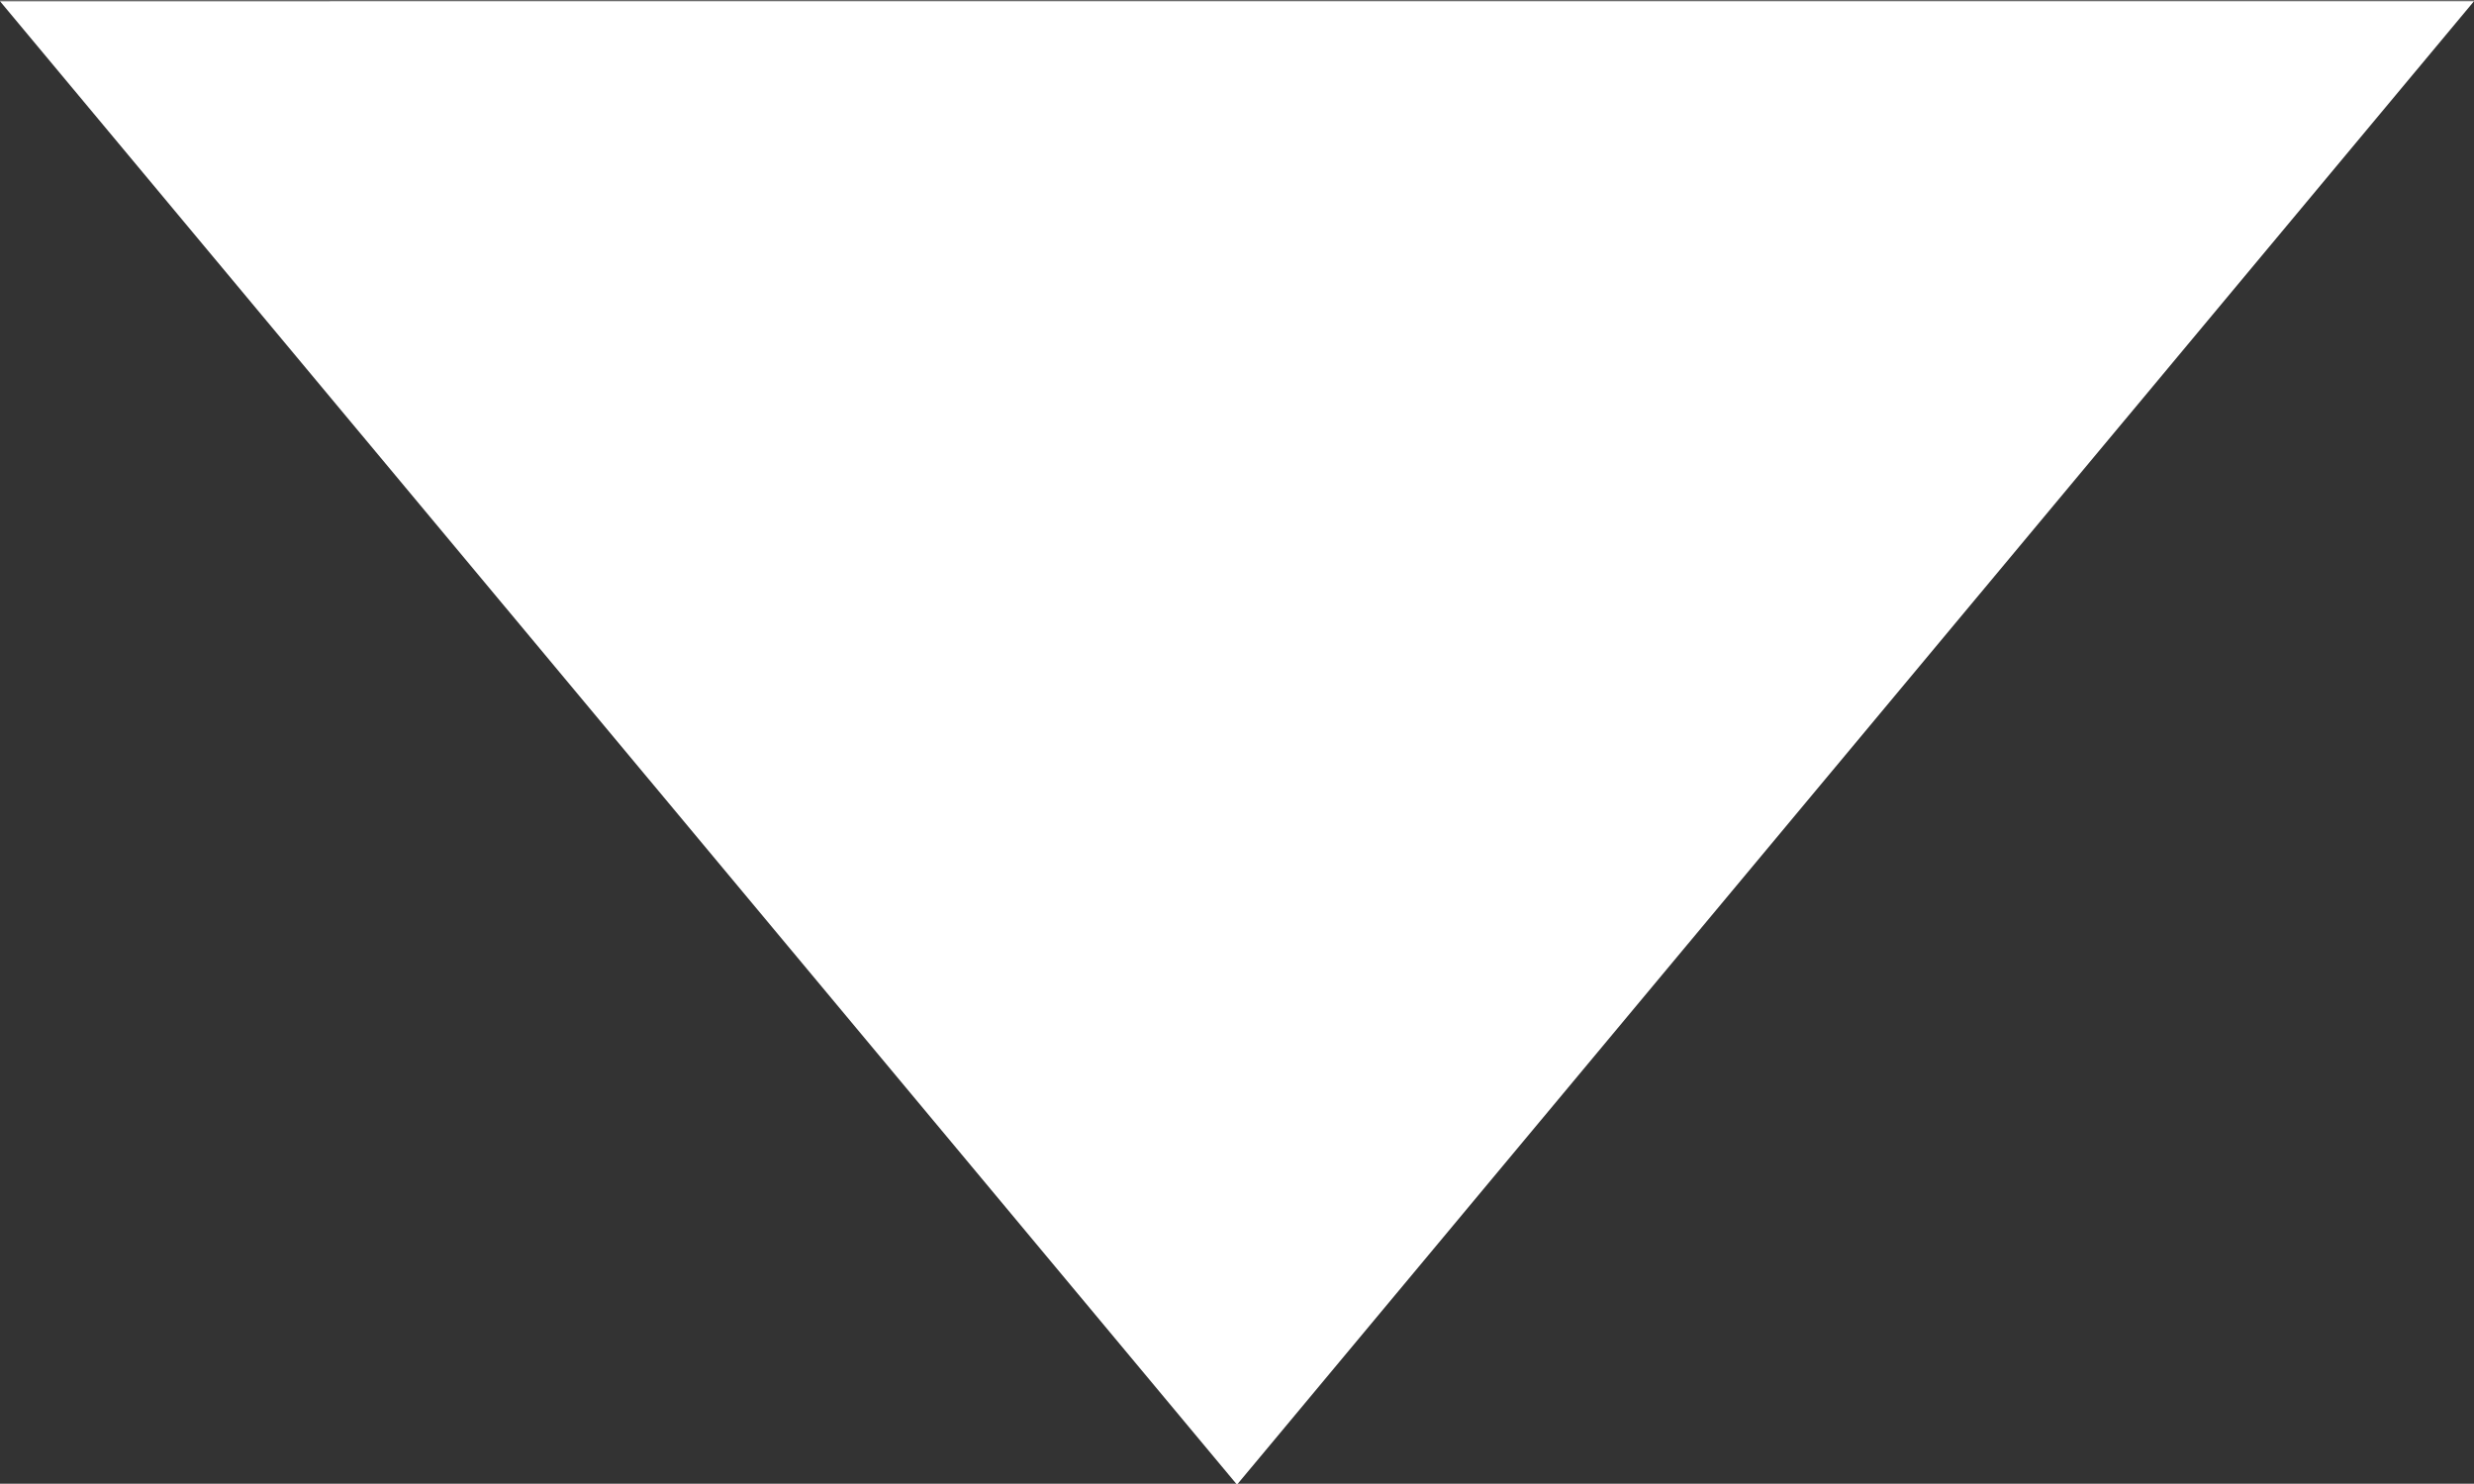 <?xml version="1.0" encoding="UTF-8" standalone="no"?>
<!-- Created with Inkscape (http://www.inkscape.org/) -->

<svg
   width="10"
   height="6"
   viewBox="0 0 2.646 1.587"
   version="1.1"
   id="svg827"
   inkscape:version="1.1.1 (3bf5ae0d25, 2021-09-20)"
   sodipodi:docname="arrow-white-10x6.svg"
   xmlns:inkscape="http://www.inkscape.org/namespaces/inkscape"
   xmlns:sodipodi="http://sodipodi.sourceforge.net/DTD/sodipodi-0.dtd"
   xmlns="http://www.w3.org/2000/svg"
   xmlns:svg="http://www.w3.org/2000/svg">
  <rect x="0" y="0" width="2.646" height="1.587" fill="#333333" stroke="none"/>
  <sodipodi:namedview
     id="namedview829"
     pagecolor="#ffffff"
     bordercolor="#666666"
     borderopacity="1.0"
     inkscape:pageshadow="2"
     inkscape:pageopacity="0.0"
     inkscape:pagecheckerboard="0"
     inkscape:document-units="px"
     showgrid="true"
     units="px"
     showguides="true"
     inkscape:guide-bbox="true"
     inkscape:zoom="16"
     inkscape:cx="4.84375"
     inkscape:cy="-0.84375"
     inkscape:window-width="2560"
     inkscape:window-height="1017"
     inkscape:window-x="-8"
     inkscape:window-y="-8"
     inkscape:window-maximized="1"
     inkscape:current-layer="layer1">
    <inkscape:grid
       type="xygrid"
       id="grid1166"
       originx="-87.104"
       originy="-137.18" />
    <sodipodi:guide
       position="0.738,2.772"
       orientation="1,0"
       id="guide1411" />
    <sodipodi:guide
       position="-1.643,1.184"
       orientation="0,-1"
       id="guide1413" />
  </sodipodi:namedview>
  <defs
     id="defs824" />
  <g
     inkscape:label="Ebene 1"
     inkscape:groupmode="layer"
     id="layer1"
     transform="translate(-87.104,-137.18)">
    <path
       id="rect1270"
       style="fill:#ffffff;fill-opacity:1;stroke:none;stroke-width:0.831;stroke-linecap:round;stroke-linejoin:round;stop-color:#000000"
       d="m 88.427,138.768 1.323,-1.587 -2.646,1e-5 z" />
  </g>
</svg>
